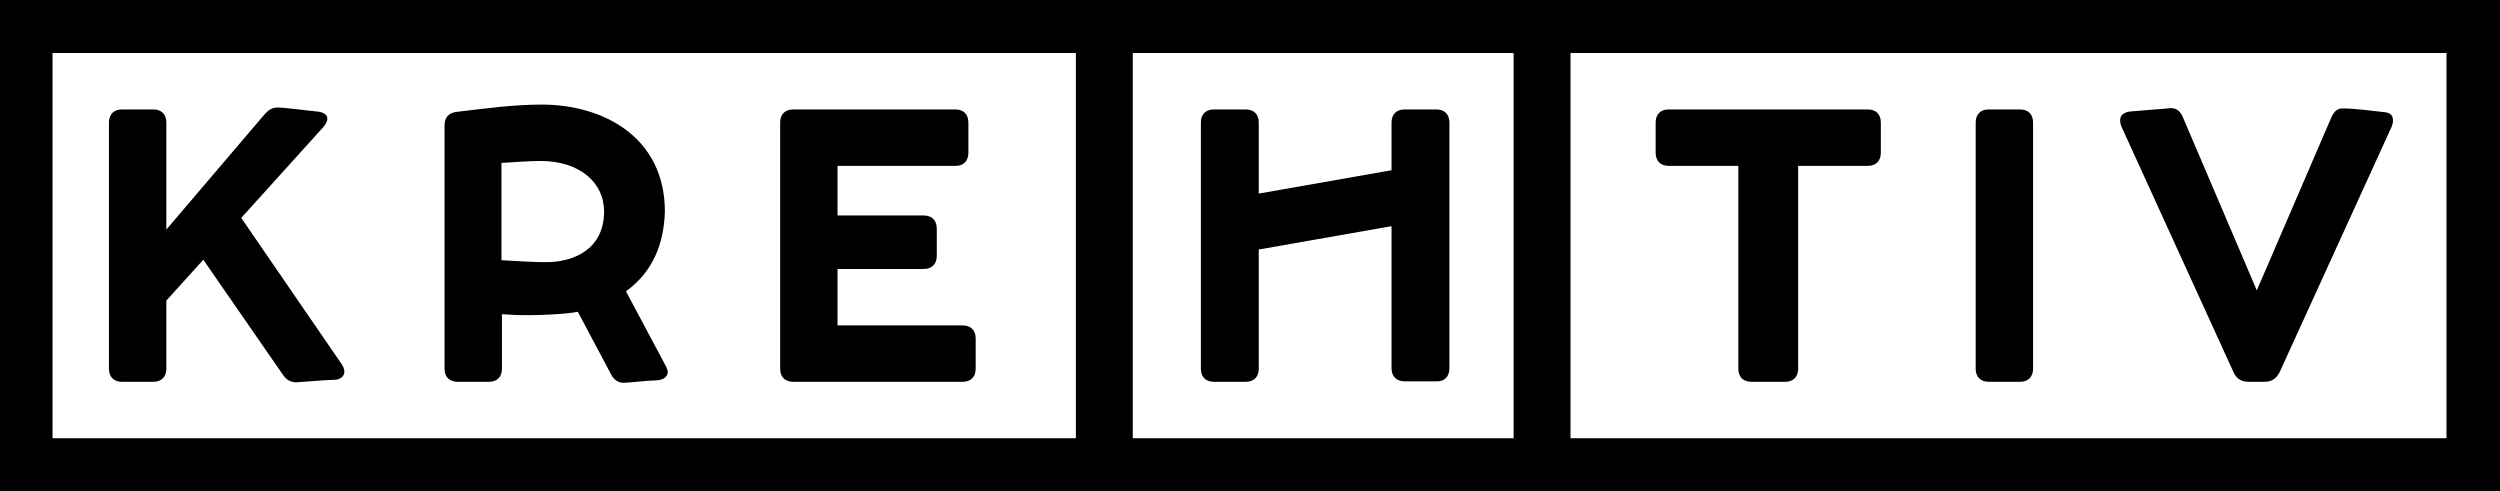 <?xml version="1.0" encoding="UTF-8"?>
<svg xmlns="http://www.w3.org/2000/svg" xmlns:xlink="http://www.w3.org/1999/xlink" version="1.1" id="Ebene_1" x="0px" y="0px" viewBox="24 24 514 101" style="enable-background:new 0 0 561.8 190.8;" xml:space="preserve">
	<path d="M94.2,98.8l-20.6-30l16.9-18.7c0.5-0.6,0.8-1.2,0.8-1.7c0-0.9-0.9-1.4-2.4-1.5c-2.9-0.3-6.5-0.8-7.8-0.8  c-1.1,0-1.9,0.5-2.7,1.4L58.2,71.2v-22c0-1.7-1-2.7-2.7-2.7h-6.4c-1.7,0-2.7,1-2.7,2.7v50.6c0,1.7,1,2.7,2.7,2.7h6.4  c1.7,0,2.7-1,2.7-2.7v-14l7.6-8.4l16.4,23.7c0.8,1.1,1.6,1.5,2.8,1.5c0.3,0,6.1-0.5,7.5-0.5c1.5,0,2.3-0.7,2.3-1.7  C94.8,99.9,94.6,99.4,94.2,98.8"></path>
	<path d="M503.3,48.2L488,83.7l-15.2-35.6c-0.6-1.5-1.7-2.1-3.2-1.8c-2.3,0.2-4.8,0.4-7.4,0.6c-1.5,0.1-2.3,0.8-2.3,1.8  c0,0.5,0.1,0.9,0.3,1.4l23,50.4c0.6,1.4,1.7,2,3.1,2h3.2c1.5,0,2.5-0.6,3.2-2l23-50.4c0.2-0.5,0.3-0.9,0.3-1.3  c0-1.1-0.5-1.7-2.3-1.8c-1.8-0.2-5.6-0.7-7.8-0.7C504.7,46.2,503.9,46.8,503.3,48.2"></path>
	<path d="M322,99.7V49.2c0-1.7-1-2.7-2.7-2.7l-6.5,0c-1.7,0-2.7,1-2.7,2.7v9.8l-27.3,4.8V49.2c0-1.7-1-2.7-2.7-2.7l-6.5,0  c-1.7,0-2.7,1-2.7,2.7l0,50.6c0,1.7,1,2.7,2.7,2.7l6.5,0c1.7,0,2.7-1,2.7-2.7V75.3l27.3-4.8v29.2c0,1.7,1,2.7,2.7,2.7l6.5,0  C321,102.5,322,101.4,322,99.7"></path>
	<path d="M527,114.1H346.9V34.9H527V114.1z M34.8,34.9h210.4v79.2H34.8V34.9z M256.9,34.9h78.3v79.2h-78.3V34.9z M538.6,23.2H23.2  v102.5h515.4V23.2z"></path>
	<path d="M393.7,99.8V58.1H408c1.7,0,2.7-1,2.7-2.7v-6.2c0-1.7-1-2.7-2.7-2.7h-40.9c-1.7,0-2.7,1-2.7,2.7v6.2c0,1.7,1,2.7,2.7,2.7  h14.3v41.7c0,1.7,1,2.7,2.7,2.7h6.9C392.7,102.5,393.7,101.5,393.7,99.8"></path>
	<path d="M442,99.8V49.2c0-1.7-1-2.7-2.7-2.7h-6.4c-1.7,0-2.7,1-2.7,2.7v50.6c0,1.7,1,2.7,2.7,2.7h6.4C441,102.5,442,101.5,442,99.8"></path>
	<path d="M223.1,55.4v-6.2c0-1.7-1-2.7-2.7-2.7h-33.3c-1.7,0-2.7,1-2.7,2.7v50.6c0,1.7,1,2.7,2.7,2.7h34.8c1.7,0,2.7-1,2.7-2.7v-6.2  c0-1.7-1-2.7-2.7-2.7h-25.7V79.3h17.7c1.7,0,2.7-1,2.7-2.7V71c0-1.7-1-2.7-2.7-2.7h-17.7V58.1h24.3  C222.1,58.1,223.1,57.1,223.1,55.4"></path>
	<path d="M160.7,98.9l-8-15c5.5-4,7.8-9.7,8-16.4c0-15.4-12.8-22-25.3-22c-5.8,0-11.7,0.8-17.5,1.5c-1.7,0.2-2.5,1.2-2.5,2.8v50  c0,1.7,1,2.7,2.7,2.7h6.4c1.7,0,2.7-1,2.7-2.7V88.6c3.6,0.2,2.7,0.2,5.5,0.2c2.5,0,7.7-0.2,10.1-0.7l6.8,12.8  c0.6,1.2,1.5,1.8,2.6,1.8c1.1,0,5.2-0.5,6.8-0.5c1.5-0.1,2.3-0.8,2.3-1.8C161.2,99.9,161,99.4,160.7,98.9z M136.3,77.9  c-2.6,0-5.8-0.2-9.2-0.4V57.5c3-0.2,5.8-0.4,8.1-0.4c7.8,0,13,4.3,13,10.4C148.2,75.2,142,77.9,136.3,77.9z"></path>
</svg>
